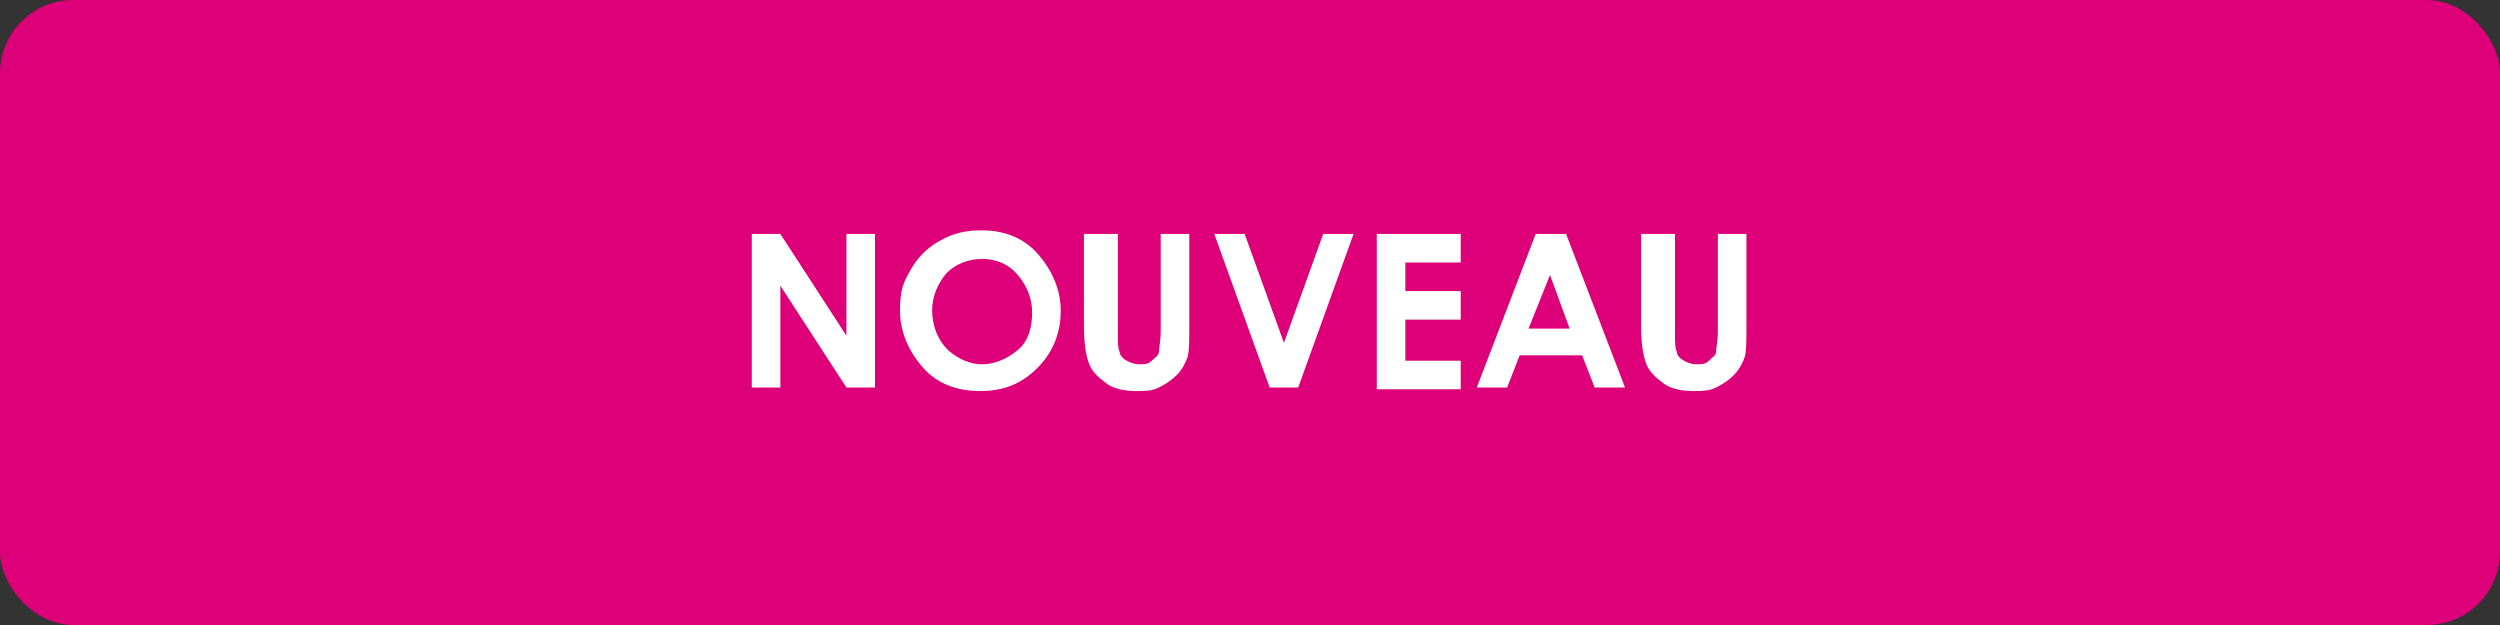 <?xml version="1.0" encoding="UTF-8"?>
<svg id="Calque_1" xmlns="http://www.w3.org/2000/svg" version="1.1" viewBox="0 0 140 35">
  <rect x="0" y="0" width="140" height="35" fill="#333333" stroke="none"/>
  <!-- Generator: Adobe Illustrator 29.7.1, SVG Export Plug-In . SVG Version: 2.1.1 Build 8)  -->
  <defs>
    <style>
      .st0 {
        fill: #fff;
      }

      .st1 {
        isolation: isolate;
      }

      .st2 {
        fill: #de0079;
      }
    </style>
  </defs>
  <rect class="st2" y="0" width="140" height="35" rx="4.1" ry="4.1"/>
  <g class="st1">
    <g class="st1">
      <path class="st0" d="M42.1,13.1h1.6l3.7,5.7v-5.7h1.6v8.6h-1.6l-3.7-5.7v5.7h-1.6v-8.6Z"/>
      <path class="st0" d="M55,12.9c1.2,0,2.3.4,3.1,1.3s1.3,2,1.3,3.2-.4,2.3-1.3,3.2-1.9,1.3-3.2,1.3-2.4-.4-3.2-1.3-1.3-2-1.3-3.2.2-1.6.6-2.3c.4-.7.9-1.2,1.6-1.6s1.4-.6,2.3-.6ZM55,14.5c-.8,0-1.5.3-2,.8-.5.6-.8,1.3-.8,2.1s.3,1.7,1,2.3c.5.4,1.1.7,1.8.7s1.4-.3,2-.8.8-1.3.8-2.1-.3-1.5-.8-2.1-1.2-.9-2-.9Z"/>
      <path class="st0" d="M61,13.1h1.6v5.6c0,.5,0,.8.1,1,0,.2.2.4.4.5s.4.2.7.2.5,0,.7-.2.4-.3.4-.5c0-.2.1-.6.1-1.2v-5.4h1.6v5.1c0,.9,0,1.5-.1,1.8s-.3.7-.6,1-.6.5-1,.7-.8.2-1.3.2-1.2-.1-1.6-.4-.8-.6-1-1.1-.3-1.2-.3-2.2v-5.1Z"/>
      <path class="st0" d="M68,13.1h1.7l2.2,6.1,2.2-6.1h1.7l-3.1,8.6h-1.6l-3.1-8.6Z"/>
      <path class="st0" d="M77.1,13.1h4.7v1.6h-3.1v1.6h3.1v1.6h-3.1v2.3h3.1v1.6h-4.7v-8.6Z"/>
      <path class="st0" d="M86,13.1h1.7l3.3,8.6h-1.7l-.7-1.8h-3.5l-.7,1.8h-1.7l3.3-8.6ZM86.8,15.4l-1.2,3h2.3l-1.1-3Z"/>
      <path class="st0" d="M92.2,13.1h1.6v5.6c0,.5,0,.8.1,1,0,.2.2.4.4.5s.4.2.7.2.5,0,.7-.2.4-.3.4-.5c0-.2.1-.6.1-1.2v-5.4h1.6v5.1c0,.9,0,1.5-.1,1.8s-.3.7-.6,1-.6.5-1,.7-.8.2-1.3.2-1.2-.1-1.6-.4-.8-.6-1-1.1-.3-1.2-.3-2.2v-5.1Z"/>
    </g>
  </g>
</svg>